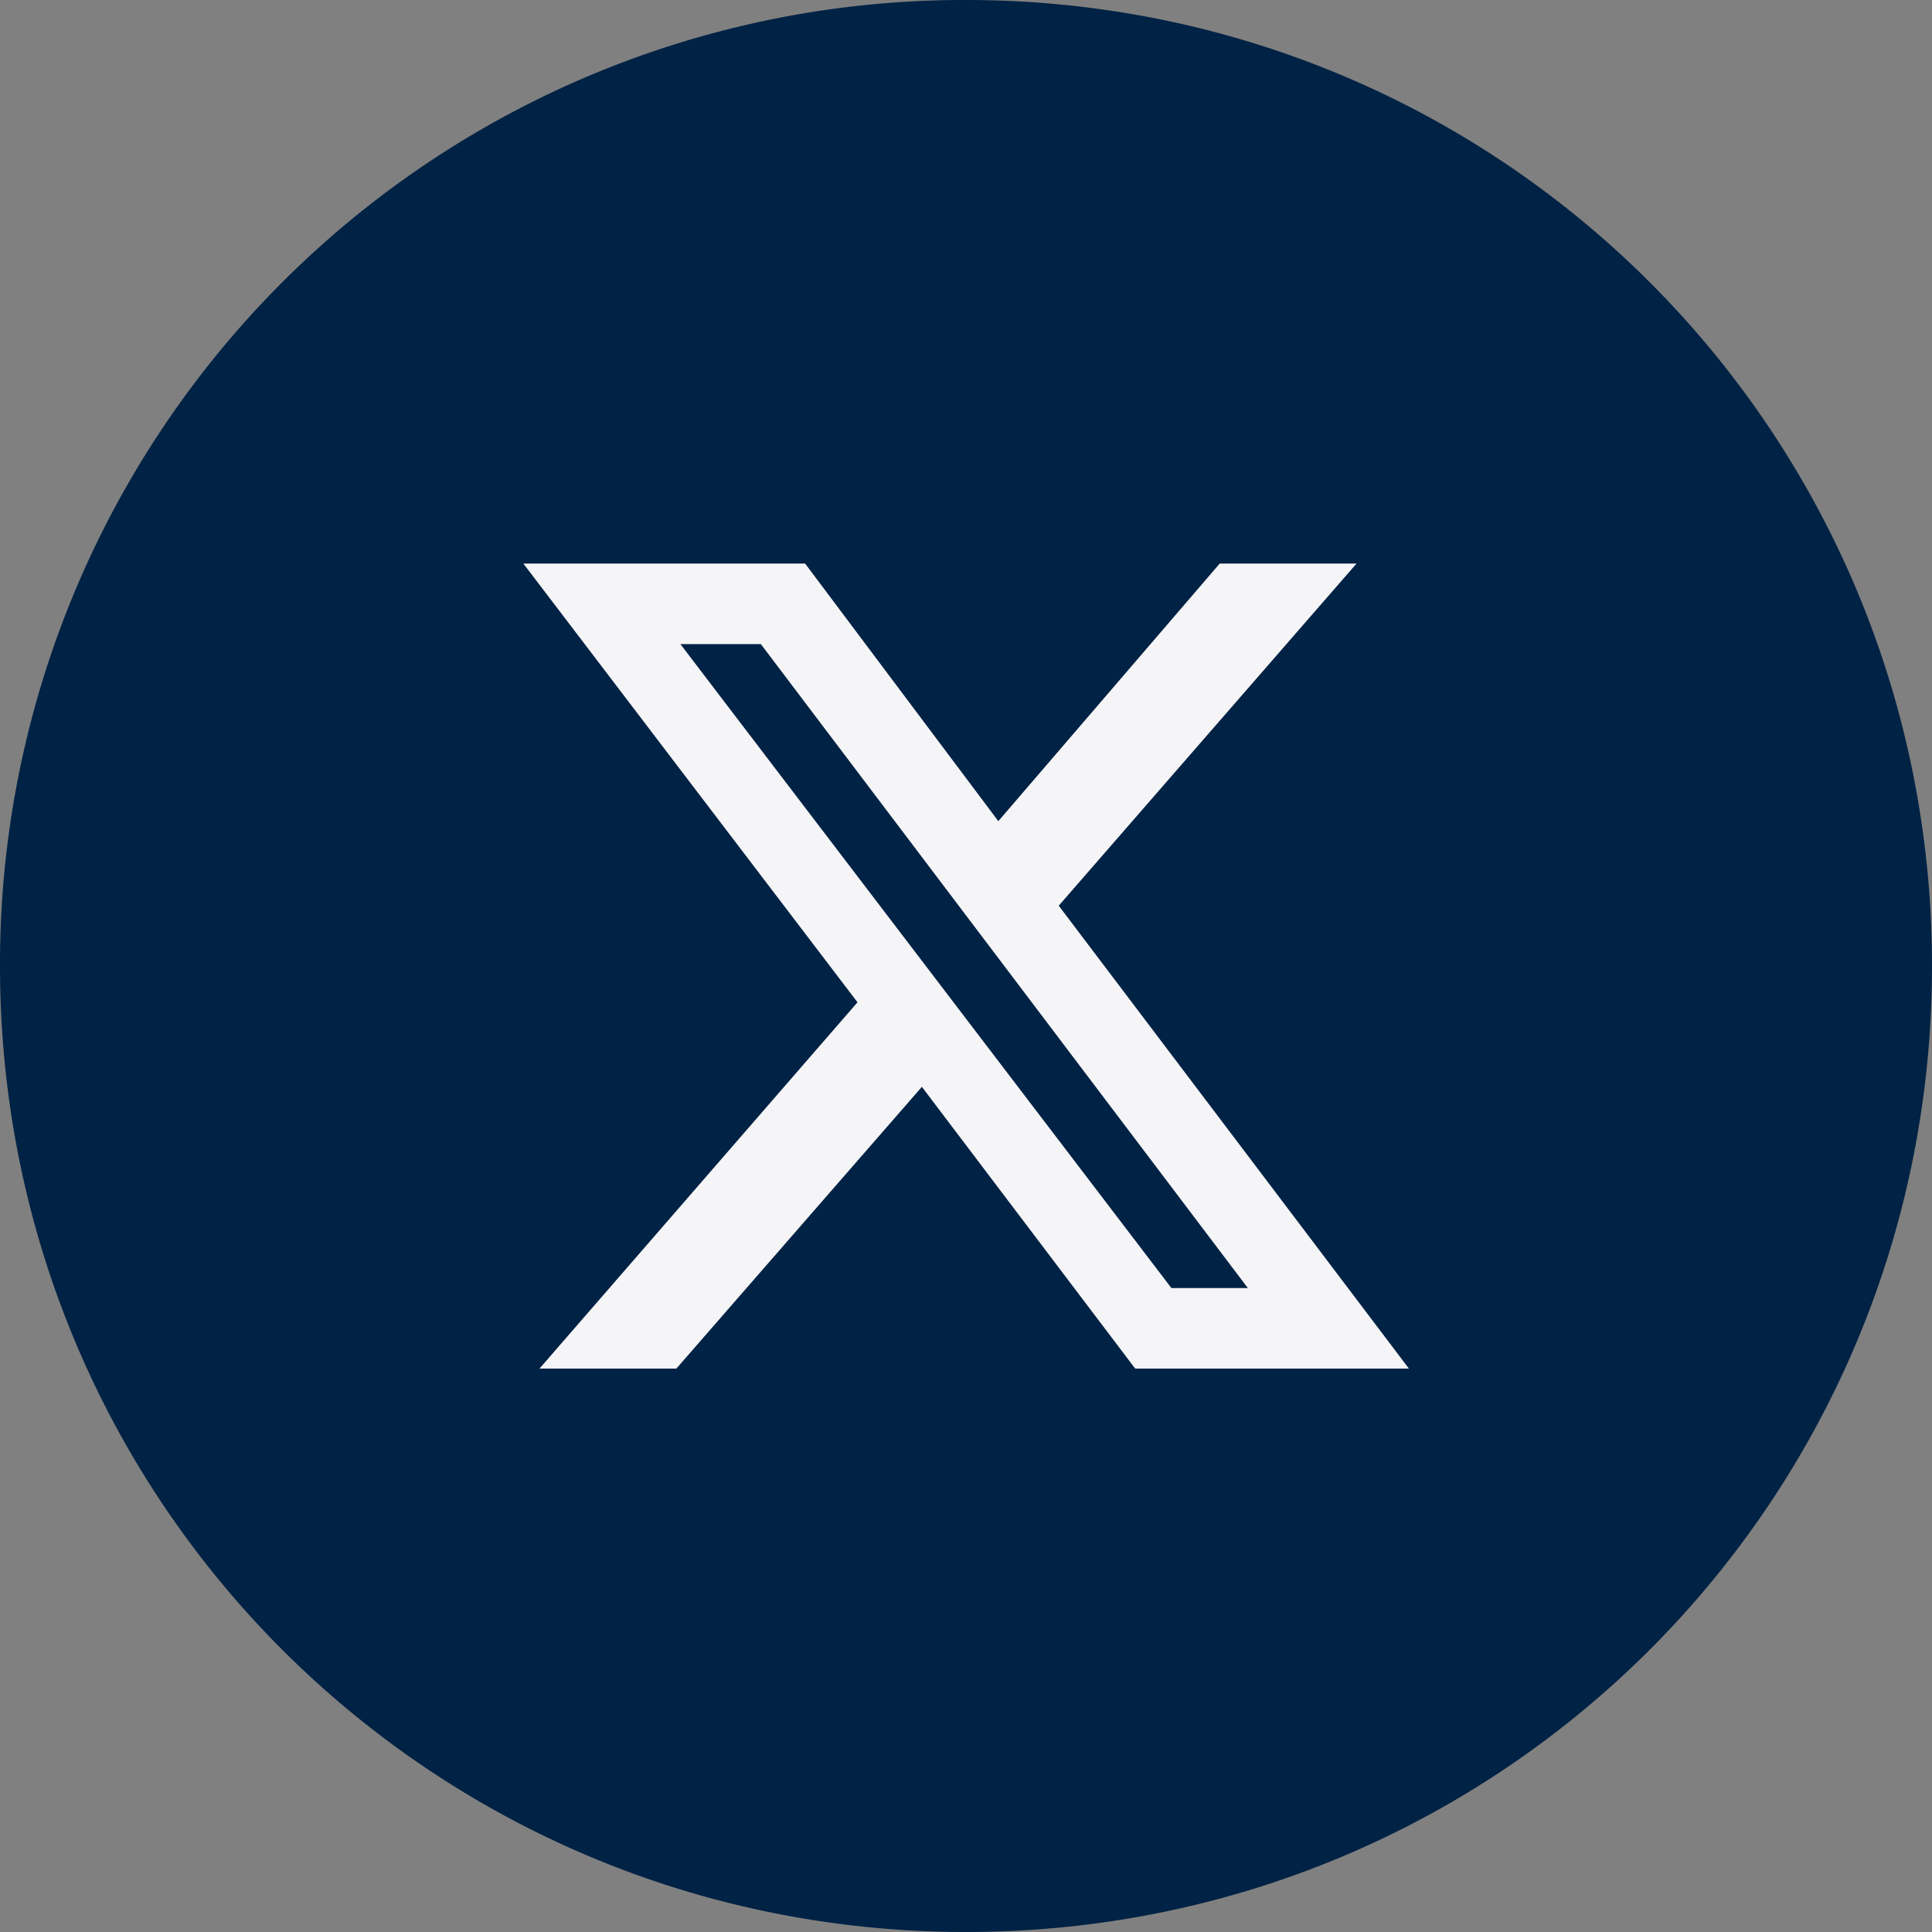 <?xml version="1.0" encoding="UTF-8"?>
<svg xmlns="http://www.w3.org/2000/svg" width="37" height="37" fill="none">
  <rect width="100%" height="100%" fill="#808080" stroke="none"/>
  <g clip-path="url(#clip0_1011_742)">
    <path d="M18.5 37C28.752 37 37 28.752 37 18.5S28.752 0 18.5 0A18.456 18.456 0 000 18.5C0 28.752 8.248 37 18.5 37z" fill="#024"></path>
    <path d="M23.359 10.793h2.62l-5.703 6.552 6.706 8.865H21.74l-4.085-5.396-4.702 5.396h-2.621l6.09-7.015-6.399-8.402h5.396l3.7 4.933 4.24-4.933zm-.925 13.875h1.464l-9.327-12.333H13.03l9.404 12.333z" fill="#F5F5F7"></path>
  </g>
  <defs>
    <clipPath id="clip0_1011_742">
      <path fill="#fff" d="M0 0h37v37H0z"></path>
    </clipPath>
  </defs>
</svg>
